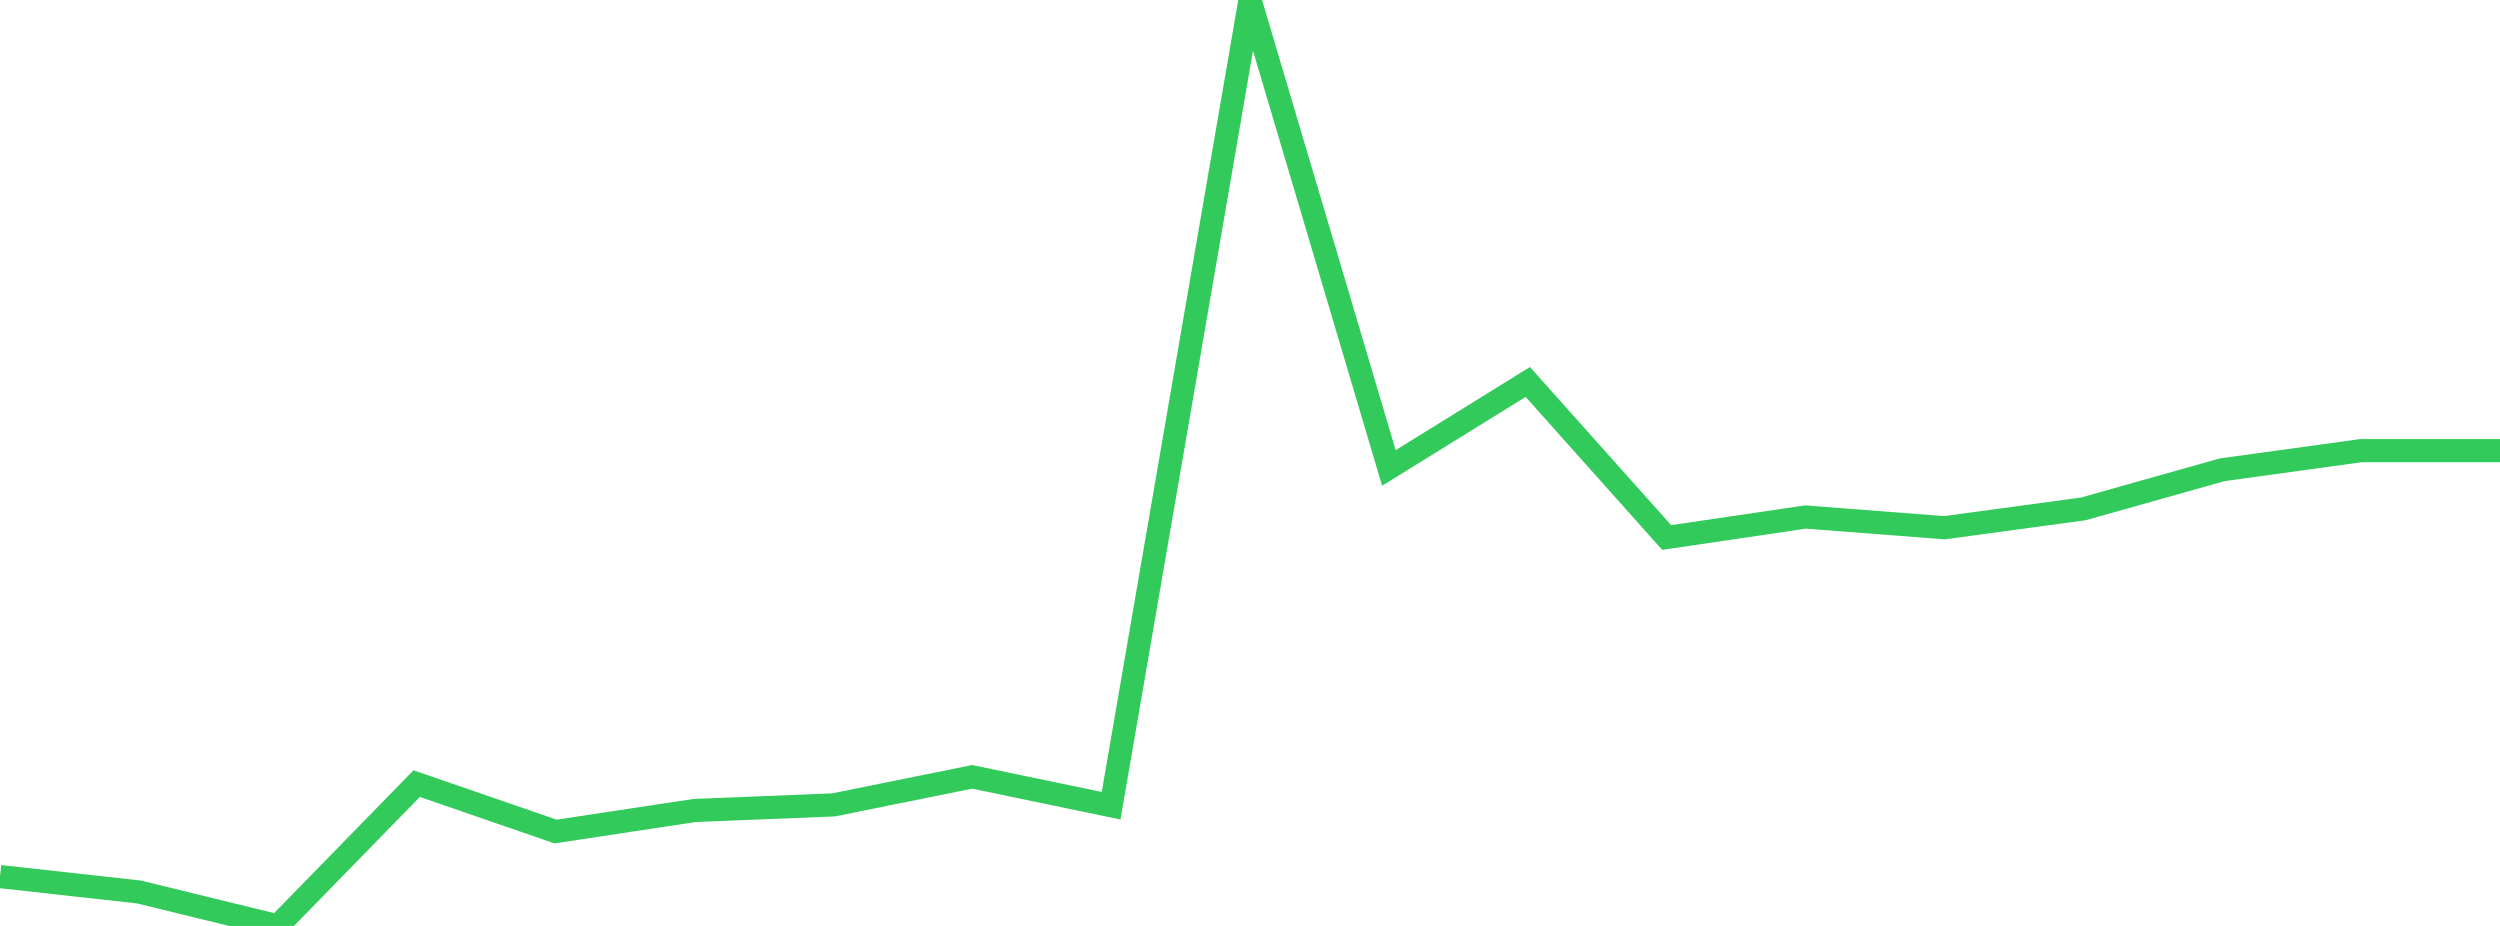 <?xml version="1.0" standalone="no"?>
<!DOCTYPE svg PUBLIC "-//W3C//DTD SVG 1.1//EN" "http://www.w3.org/Graphics/SVG/1.1/DTD/svg11.dtd">

<svg width="135" height="50" viewBox="0 0 135 50" preserveAspectRatio="none" 
  xmlns="http://www.w3.org/2000/svg"
  xmlns:xlink="http://www.w3.org/1999/xlink">


<polyline points="0.0, 47.335 7.5, 48.167 15.0, 50.0 22.5, 42.315 30.0, 44.903 37.5, 43.767 45.0, 43.465 52.5, 41.95 60.0, 43.51 67.5, 0.0 75.0, 25.27 82.5, 20.626 90.0, 29.025 97.5, 27.919 105.0, 28.497 112.5, 27.479 120.0, 25.367 127.5, 24.334 135.0, 24.334" fill="none" stroke="#32ca5b" stroke-width="1.25"/>

</svg>